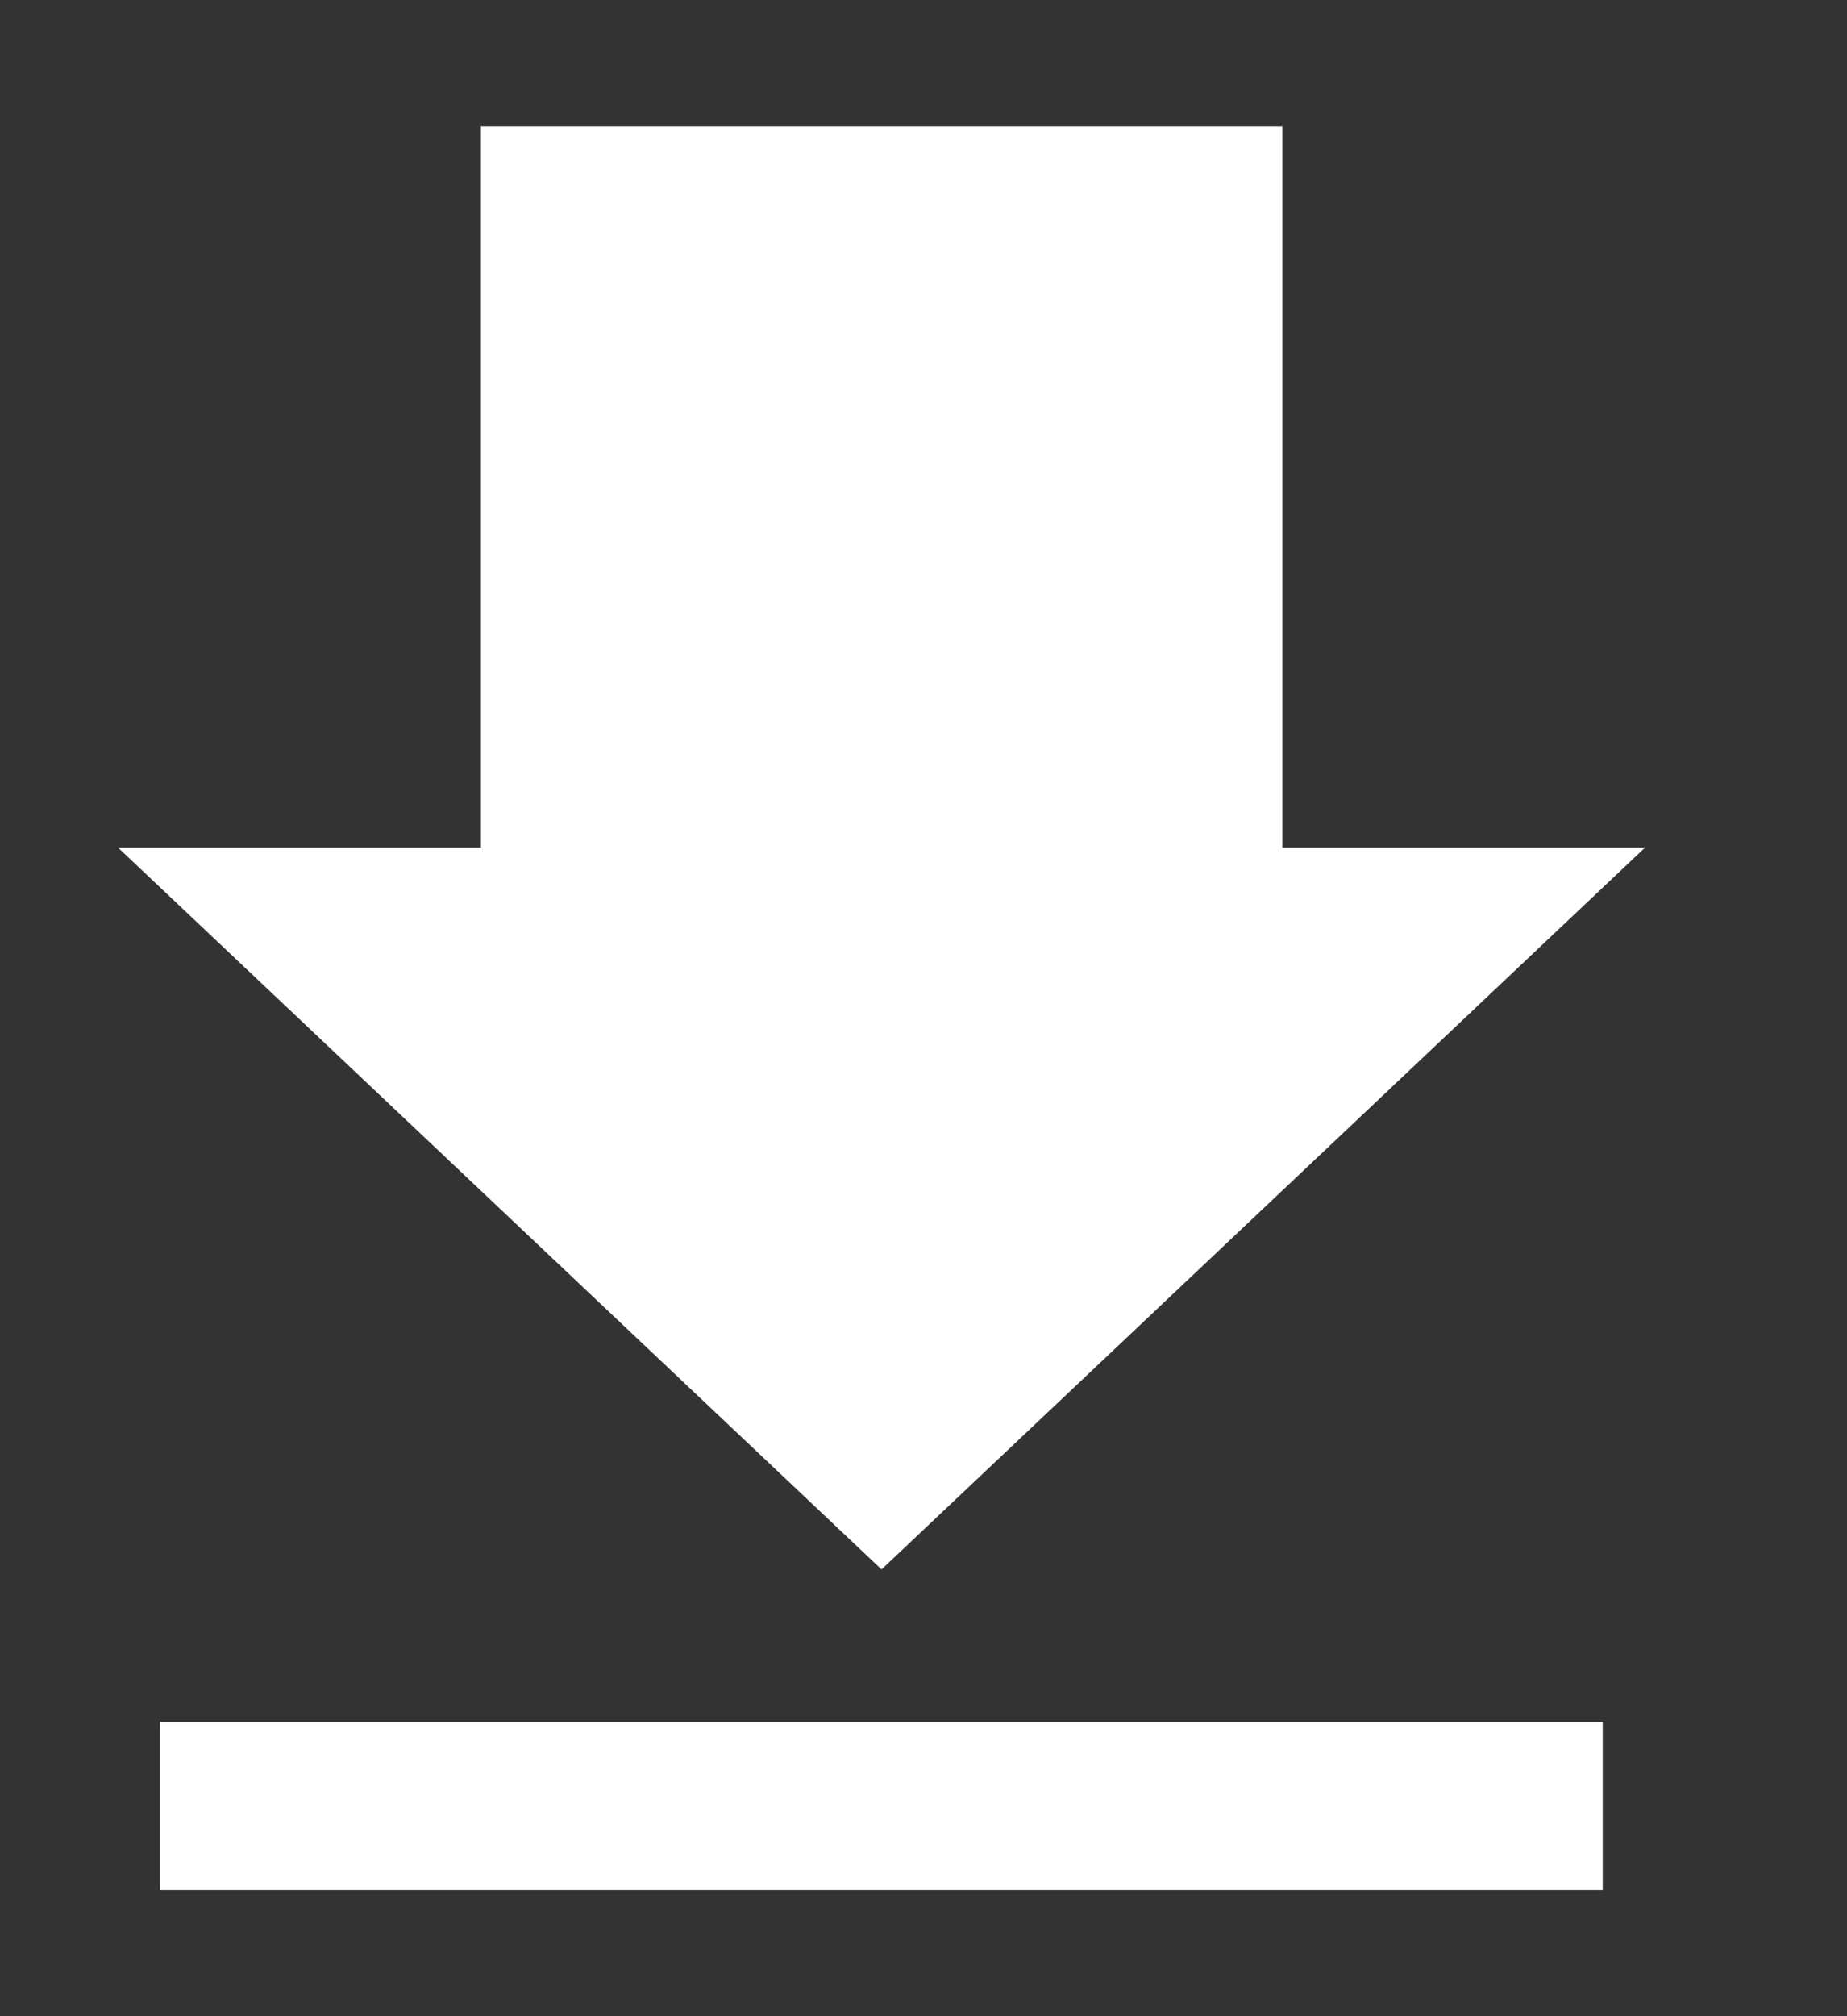 <svg width="11" height="12" viewBox="0 0 11 12" fill="none" xmlns="http://www.w3.org/2000/svg">
<rect x="0" y="0" width="11" height="12" fill="#333333" stroke="none"/>
<g id="Group 3">
<rect id="Rectangle 7" x="2.864" y="0.75" width="4.773" height="4.773" fill="white"/>
<path id="Polygon 1" d="M5.25 9.341L0.703 5.045L9.797 5.045L5.25 9.341Z" fill="white"/>
<line id="Line 1" x1="0.955" y1="10.75" x2="9.545" y2="10.75" stroke="white"/>
</g>
</svg>
